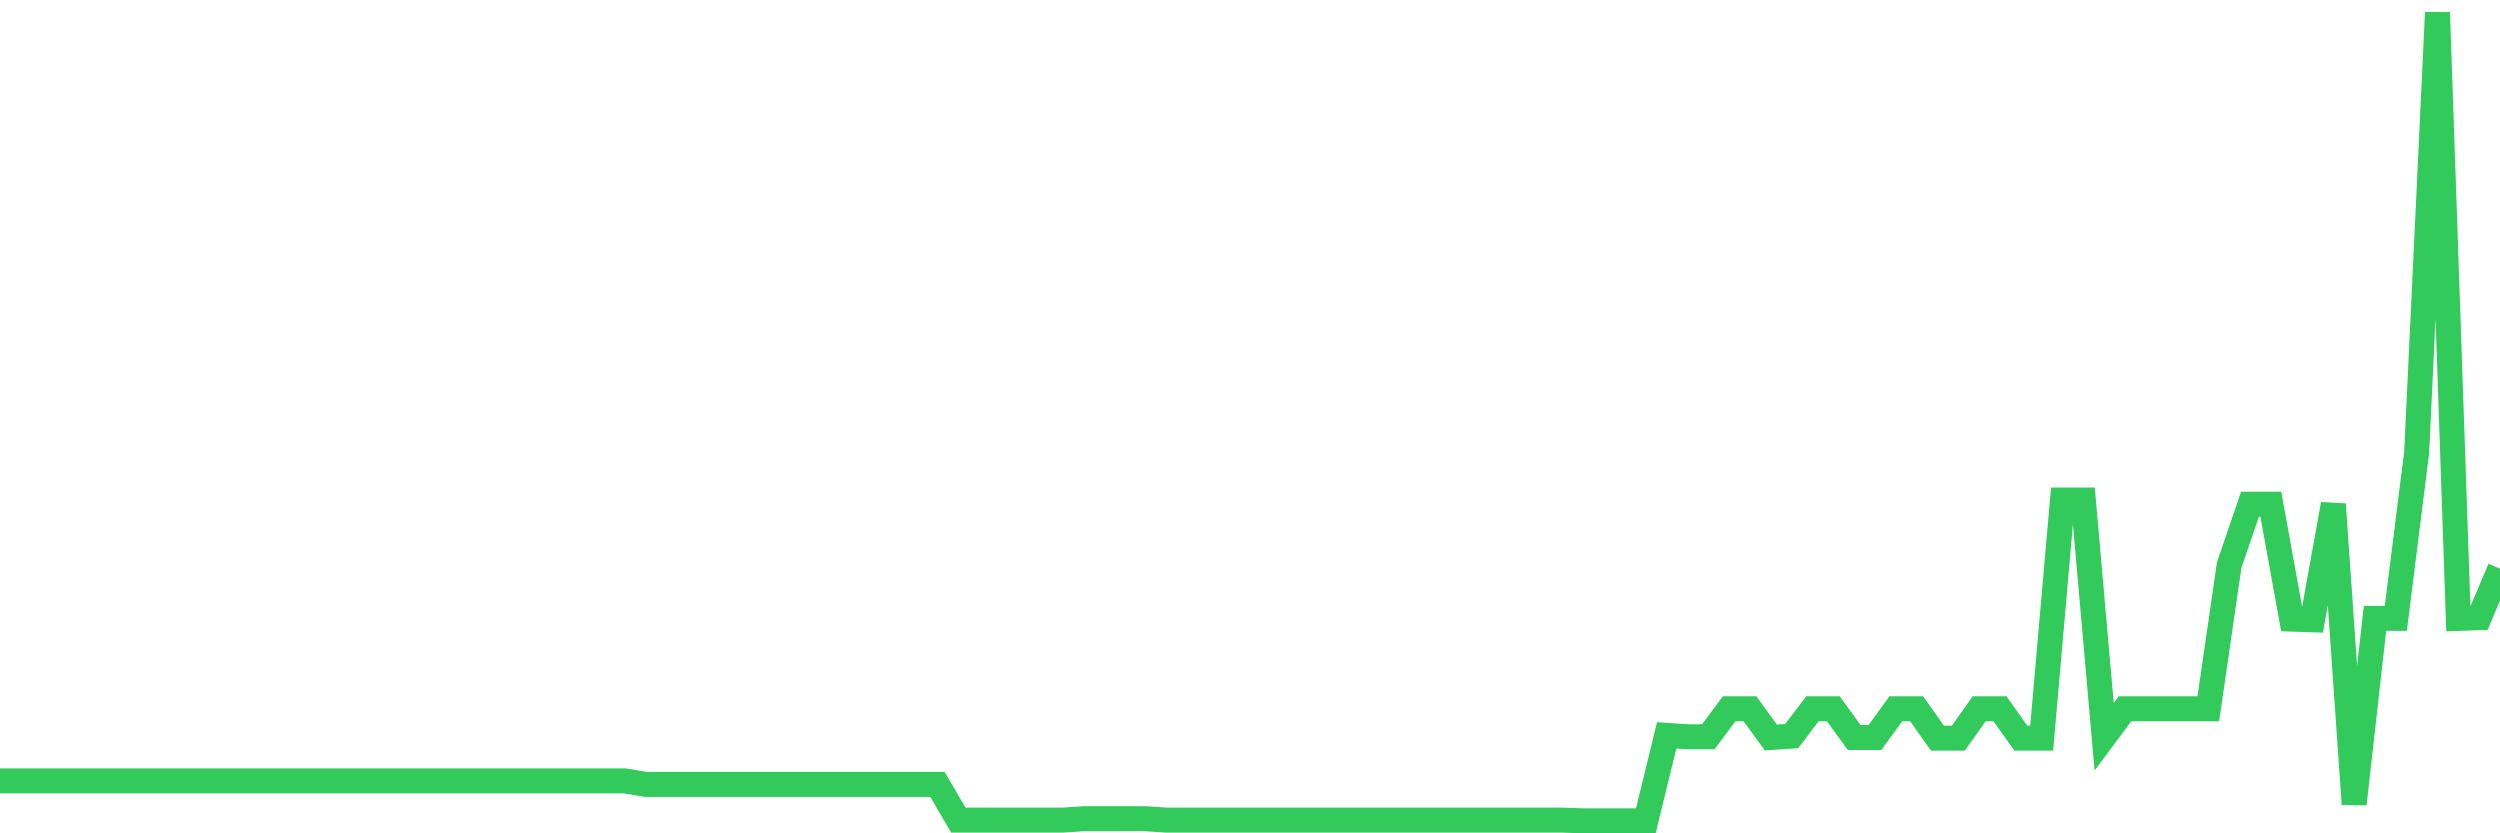 <svg
  xmlns="http://www.w3.org/2000/svg"
  xmlns:xlink="http://www.w3.org/1999/xlink"
  width="120"
  height="40"
  viewBox="0 0 120 40"
  preserveAspectRatio="none"
>
  <polyline
    points="0,37.484 1,37.484 2,37.484 3,37.484 4,37.484 5,37.484 6,37.484 7,37.484 8,37.484 9,37.484 10,37.484 11,37.484 12,37.484 13,37.484 14,37.484 15,37.484 16,37.484 17,37.484 18,37.484 19,37.484 20,37.484 21,37.484 22,37.484 23,37.484 24,37.484 25,37.484 26,37.484 27,37.484 28,37.484 29,37.484 30,37.484 31,37.652 32,37.652 33,37.652 34,37.652 35,37.652 36,37.652 37,37.652 38,37.652 39,37.652 40,37.652 41,37.652 42,37.652 43,37.652 44,37.652 45,37.652 46,39.366 47,39.366 48,39.366 49,39.366 50,39.366 51,39.366 52,39.299 53,39.299 54,39.299 55,39.299 56,39.366 57,39.366 58,39.366 59,39.366 60,39.366 61,39.366 62,39.366 63,39.366 64,39.366 65,39.366 66,39.366 67,39.366 68,39.366 69,39.366 70,39.366 71,39.366 72,39.366 73,39.366 74,39.366 75,39.366 76,39.4 77,39.4 78,39.4 79,39.4 80,35.298 81,35.365 82,35.365 83,34.02 84,34.02 85,35.399 86,35.332 87,34.02 88,34.02 89,35.399 90,35.399 91,34.02 92,34.02 93,35.433 94,35.433 95,34.02 96,34.02 97,35.433 98,35.433 99,24.001 100,24.001 101,35.365 102,34.02 103,34.02 104,34.02 105,34.02 106,34.02 107,27.128 108,24.203 109,24.203 110,29.717 111,29.75 112,24.203 113,38.593 114,29.683 115,29.683 116,21.715 117,0.6 118,29.683 119,29.65 120,27.296"
    fill="none"
    stroke="#32ca5b"
    stroke-width="1.2"
  >
  </polyline>
</svg>